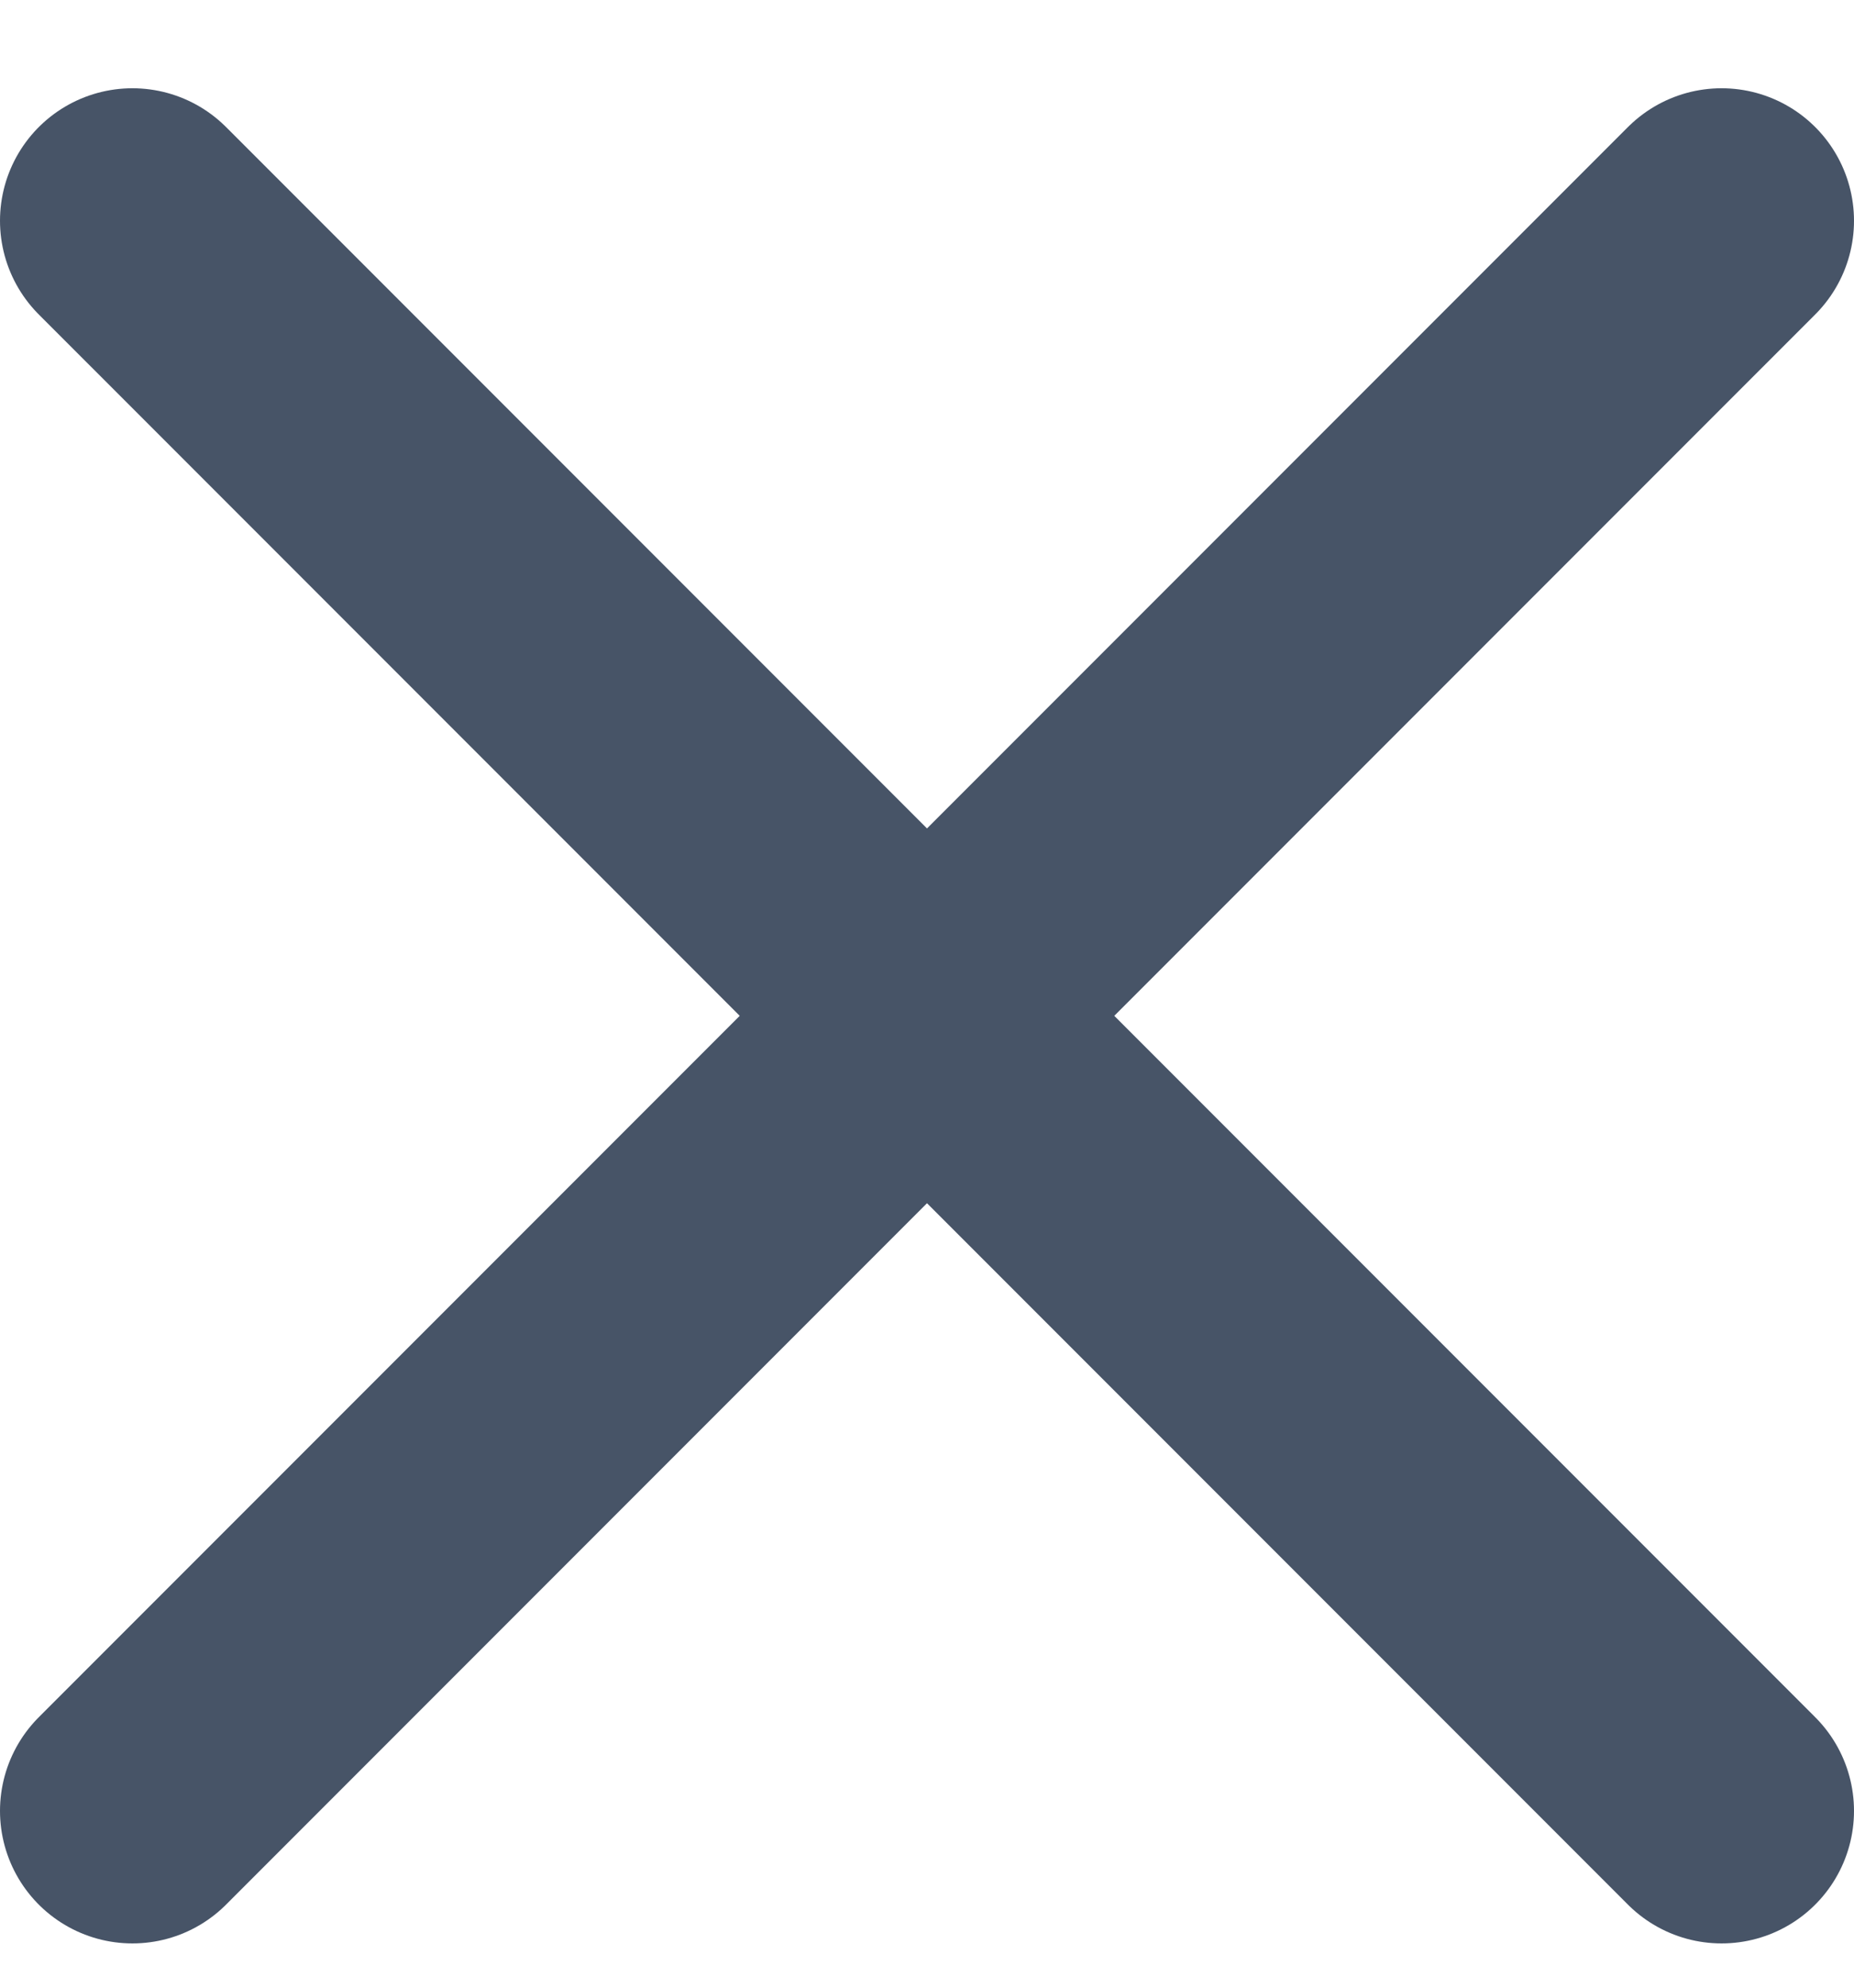 <svg width="14" height="15" viewBox="0 0 14 15" fill="none" xmlns="http://www.w3.org/2000/svg">
<path d="M13 1.666L1 13.666M1 1.666L13 13.666" stroke="#475467" stroke-width="2" stroke-linecap="round" stroke-linejoin="round"/>
</svg>
